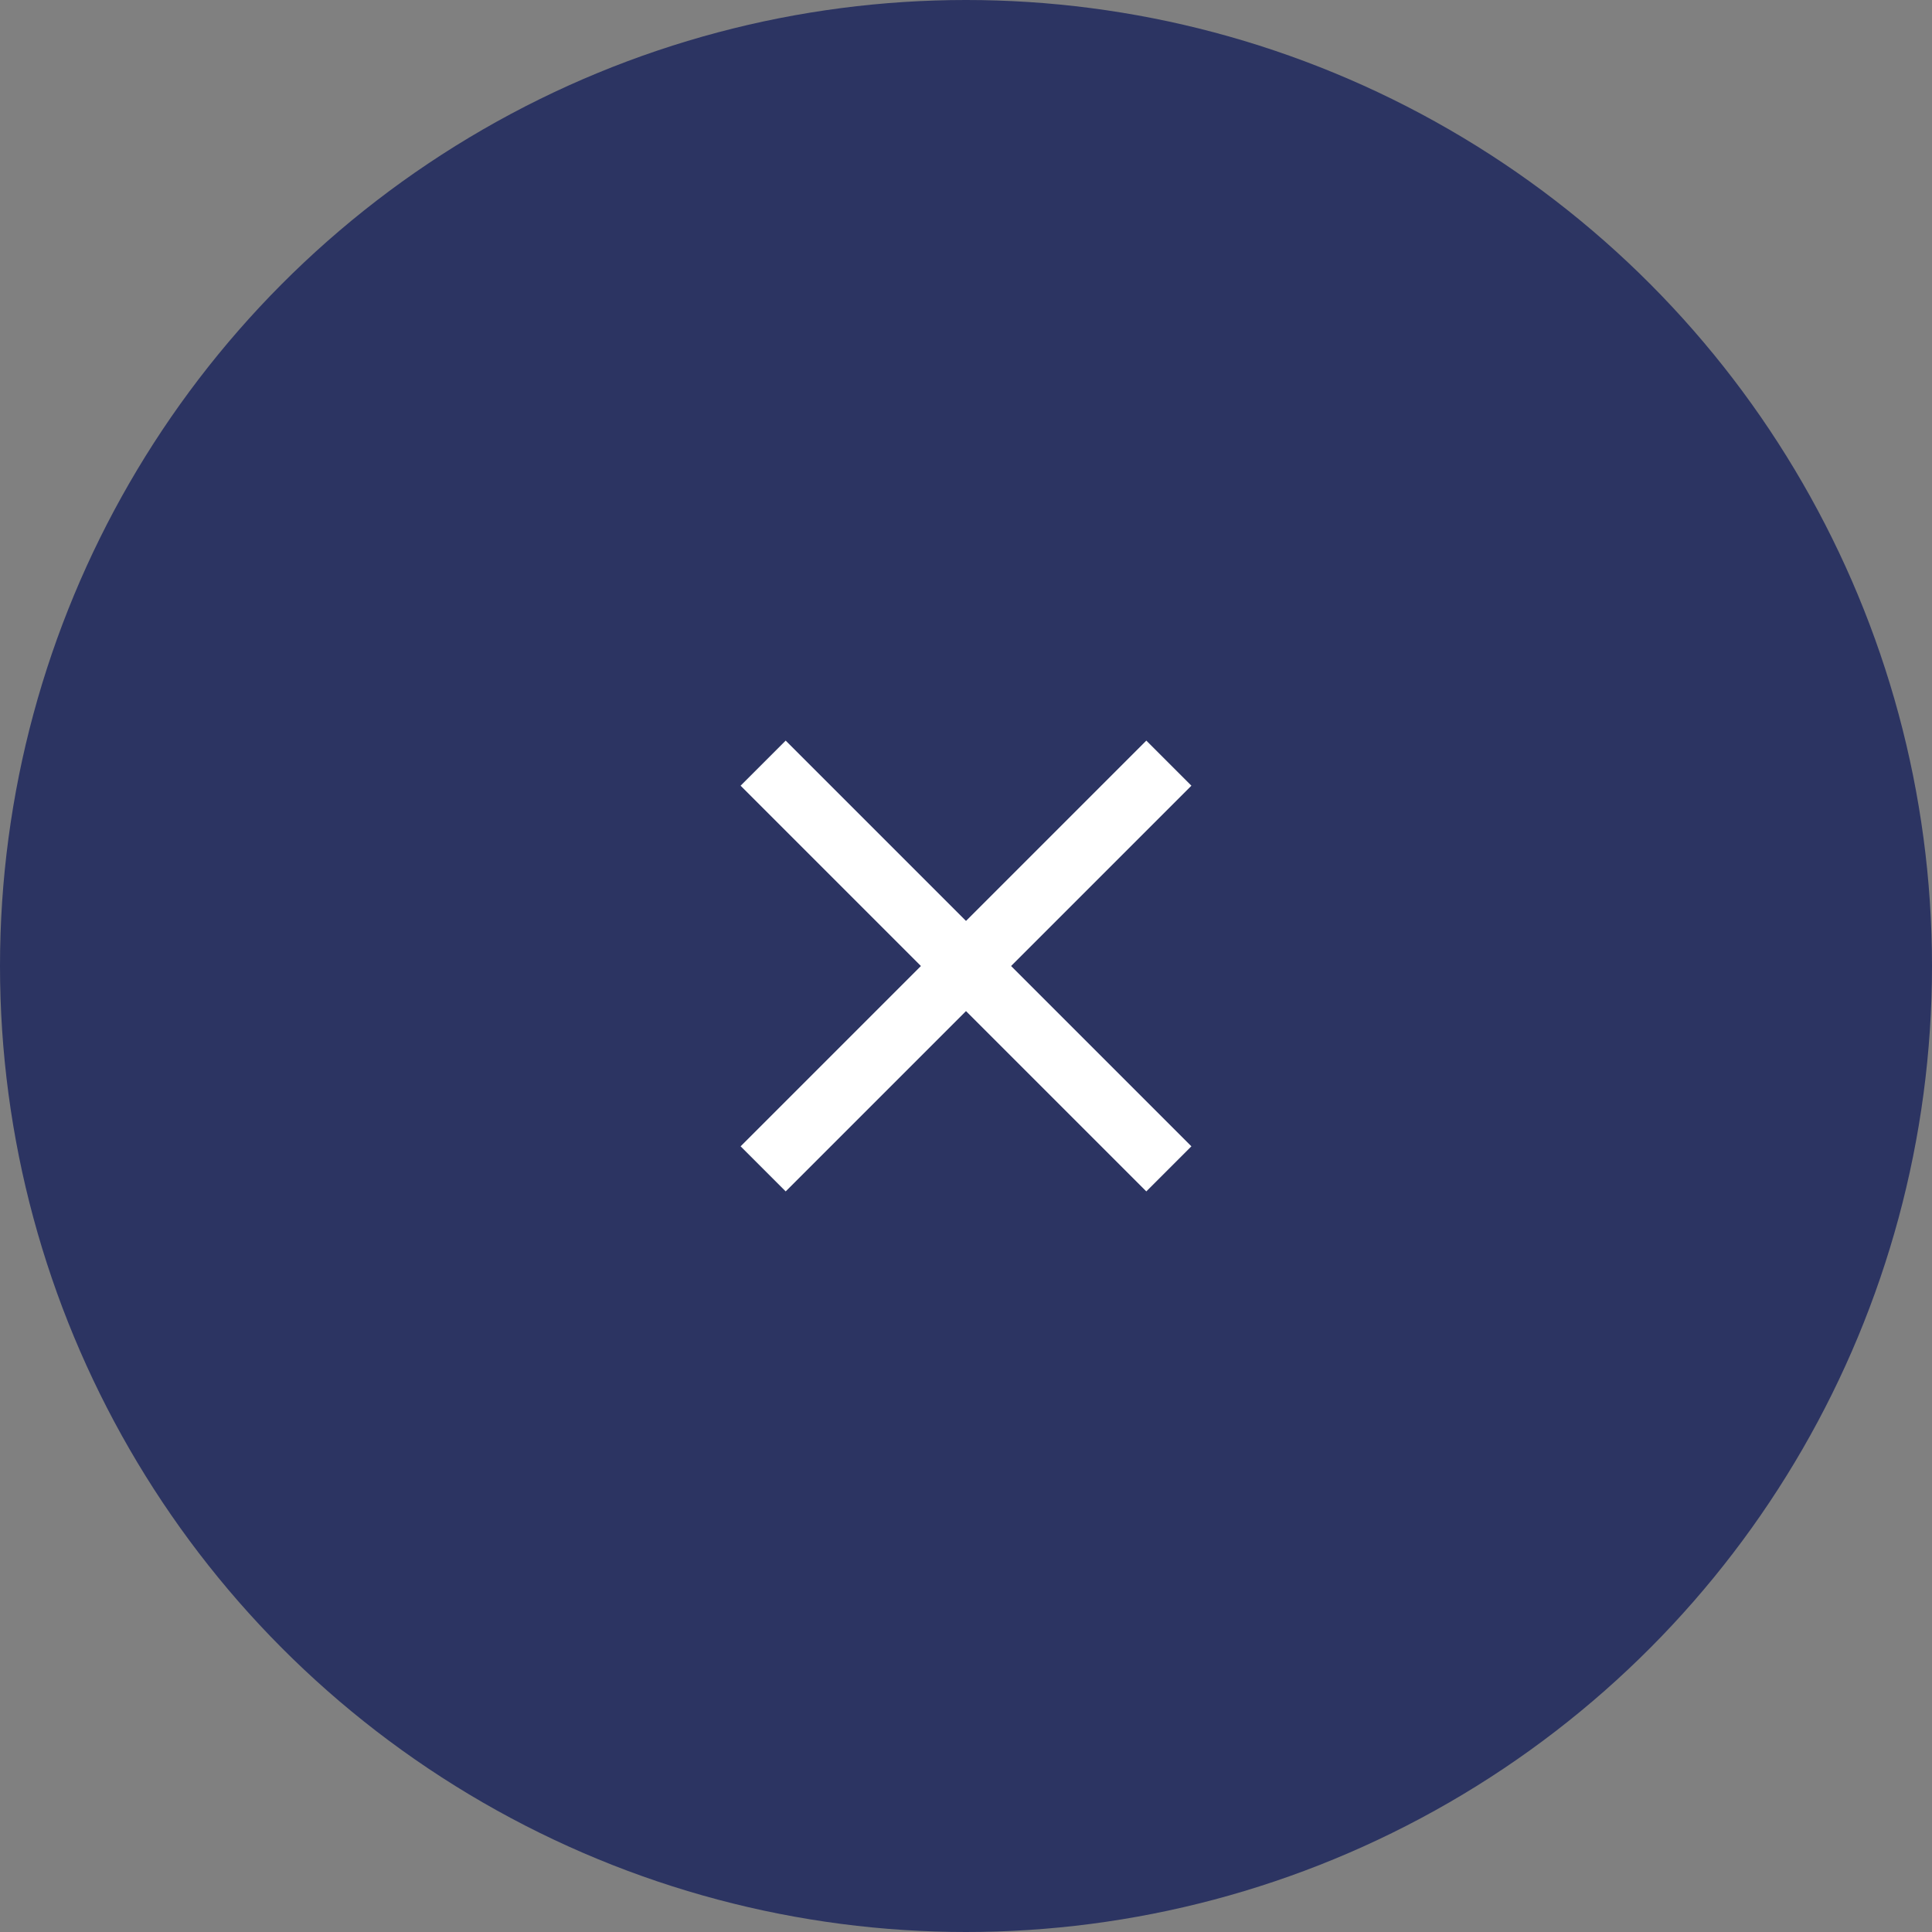 <svg xmlns="http://www.w3.org/2000/svg" width="60" height="60" viewBox="0 0 60 60"><rect x="0" y="0" width="60" height="60" fill="#808080" stroke="none"/><g transform="translate(-1100 -1907)"><g transform="translate(800 1887)"><g transform="translate(31 20)"><circle cx="30" cy="30" r="30" transform="translate(269)" fill="#2c3462"/><path d="M201.4-746l-1.4-1.4,5.6-5.6-5.6-5.6,1.4-1.4,5.6,5.6,5.6-5.6,1.4,1.4-5.6,5.6,5.6,5.6-1.4,1.4-5.6-5.6Z" transform="translate(92 783)" fill="#fff"/></g></g></g></svg>